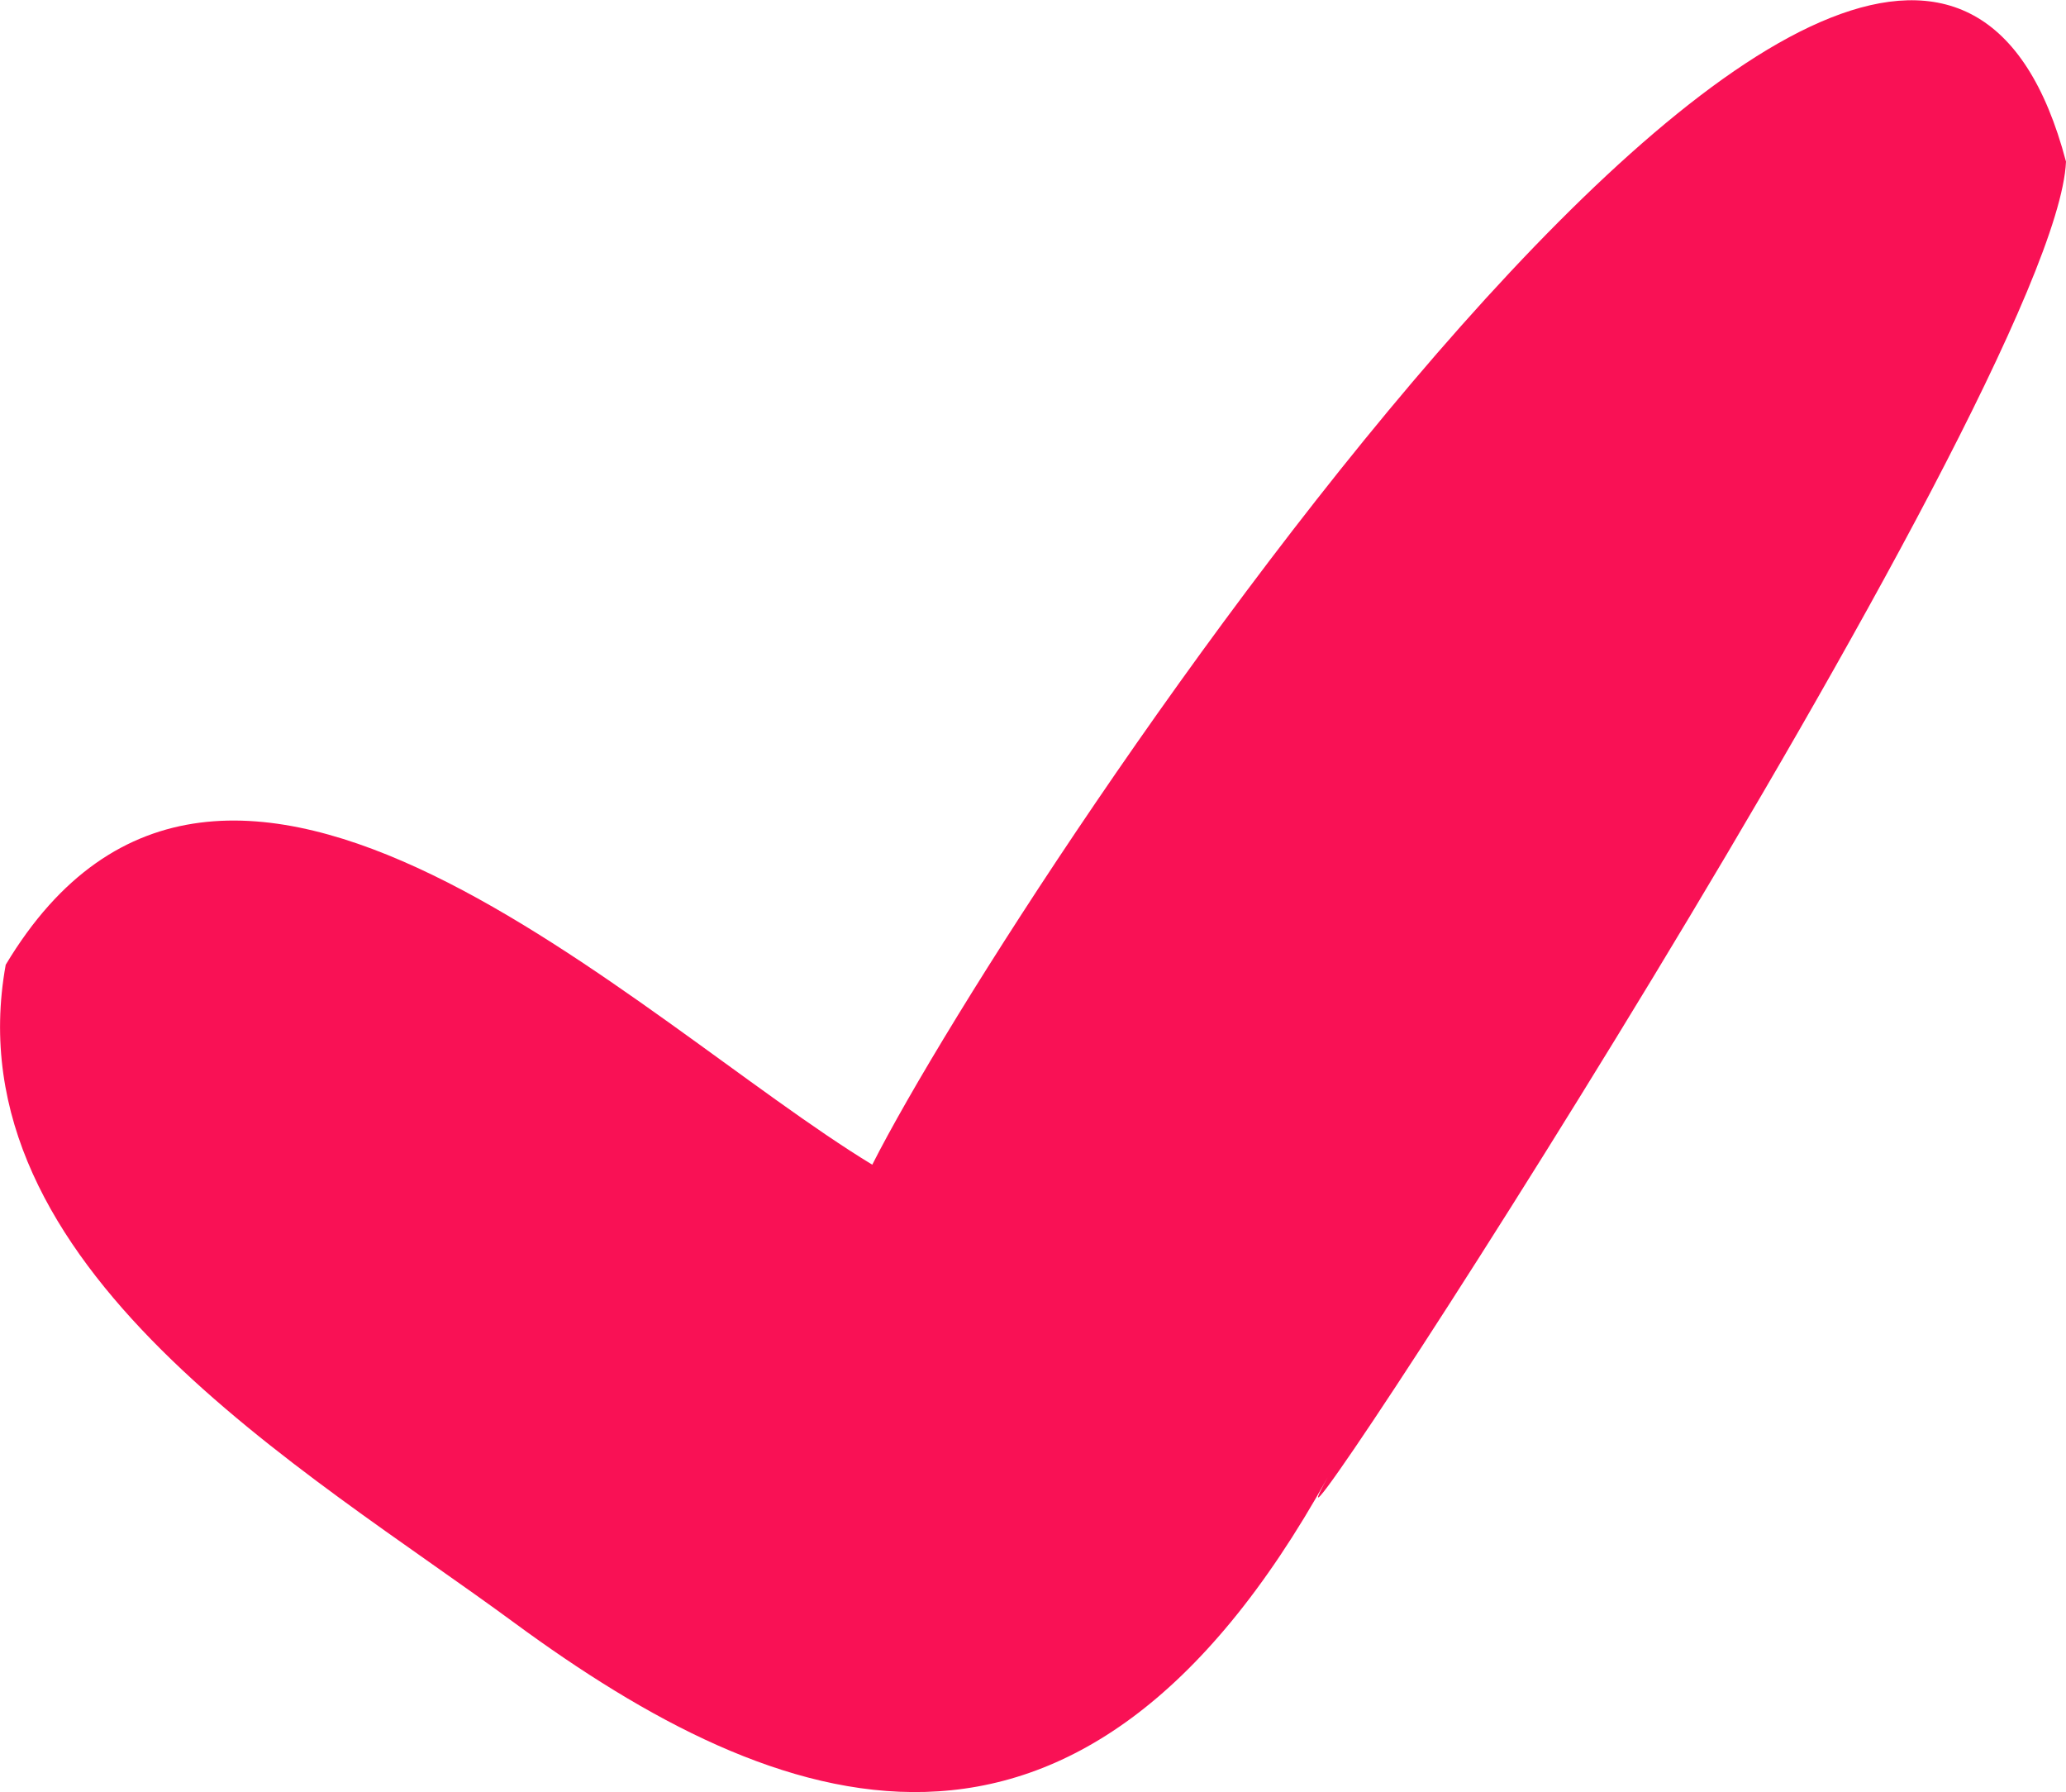 <?xml version="1.0" encoding="UTF-8"?> <svg xmlns="http://www.w3.org/2000/svg" viewBox="0 0 144.6 125.4"><defs><style>.cls-1{fill:#f91155;}</style></defs><g id="Layer_2" data-name="Layer 2"><g id="Layer_2-2" data-name="Layer 2"><path class="cls-1" d="M144.6,11.31C133.18-32,71,61.85,61.05,81.5,44.6,71.51,15.64,42.09.4,67.51c-3.83,21.19,21,35.3,35.63,46.07,18.36,13.48,39.35,21.42,56.9-10.21C85.32,117.08,143.89,27.3,144.6,11.31Z"></path></g></g></svg> 